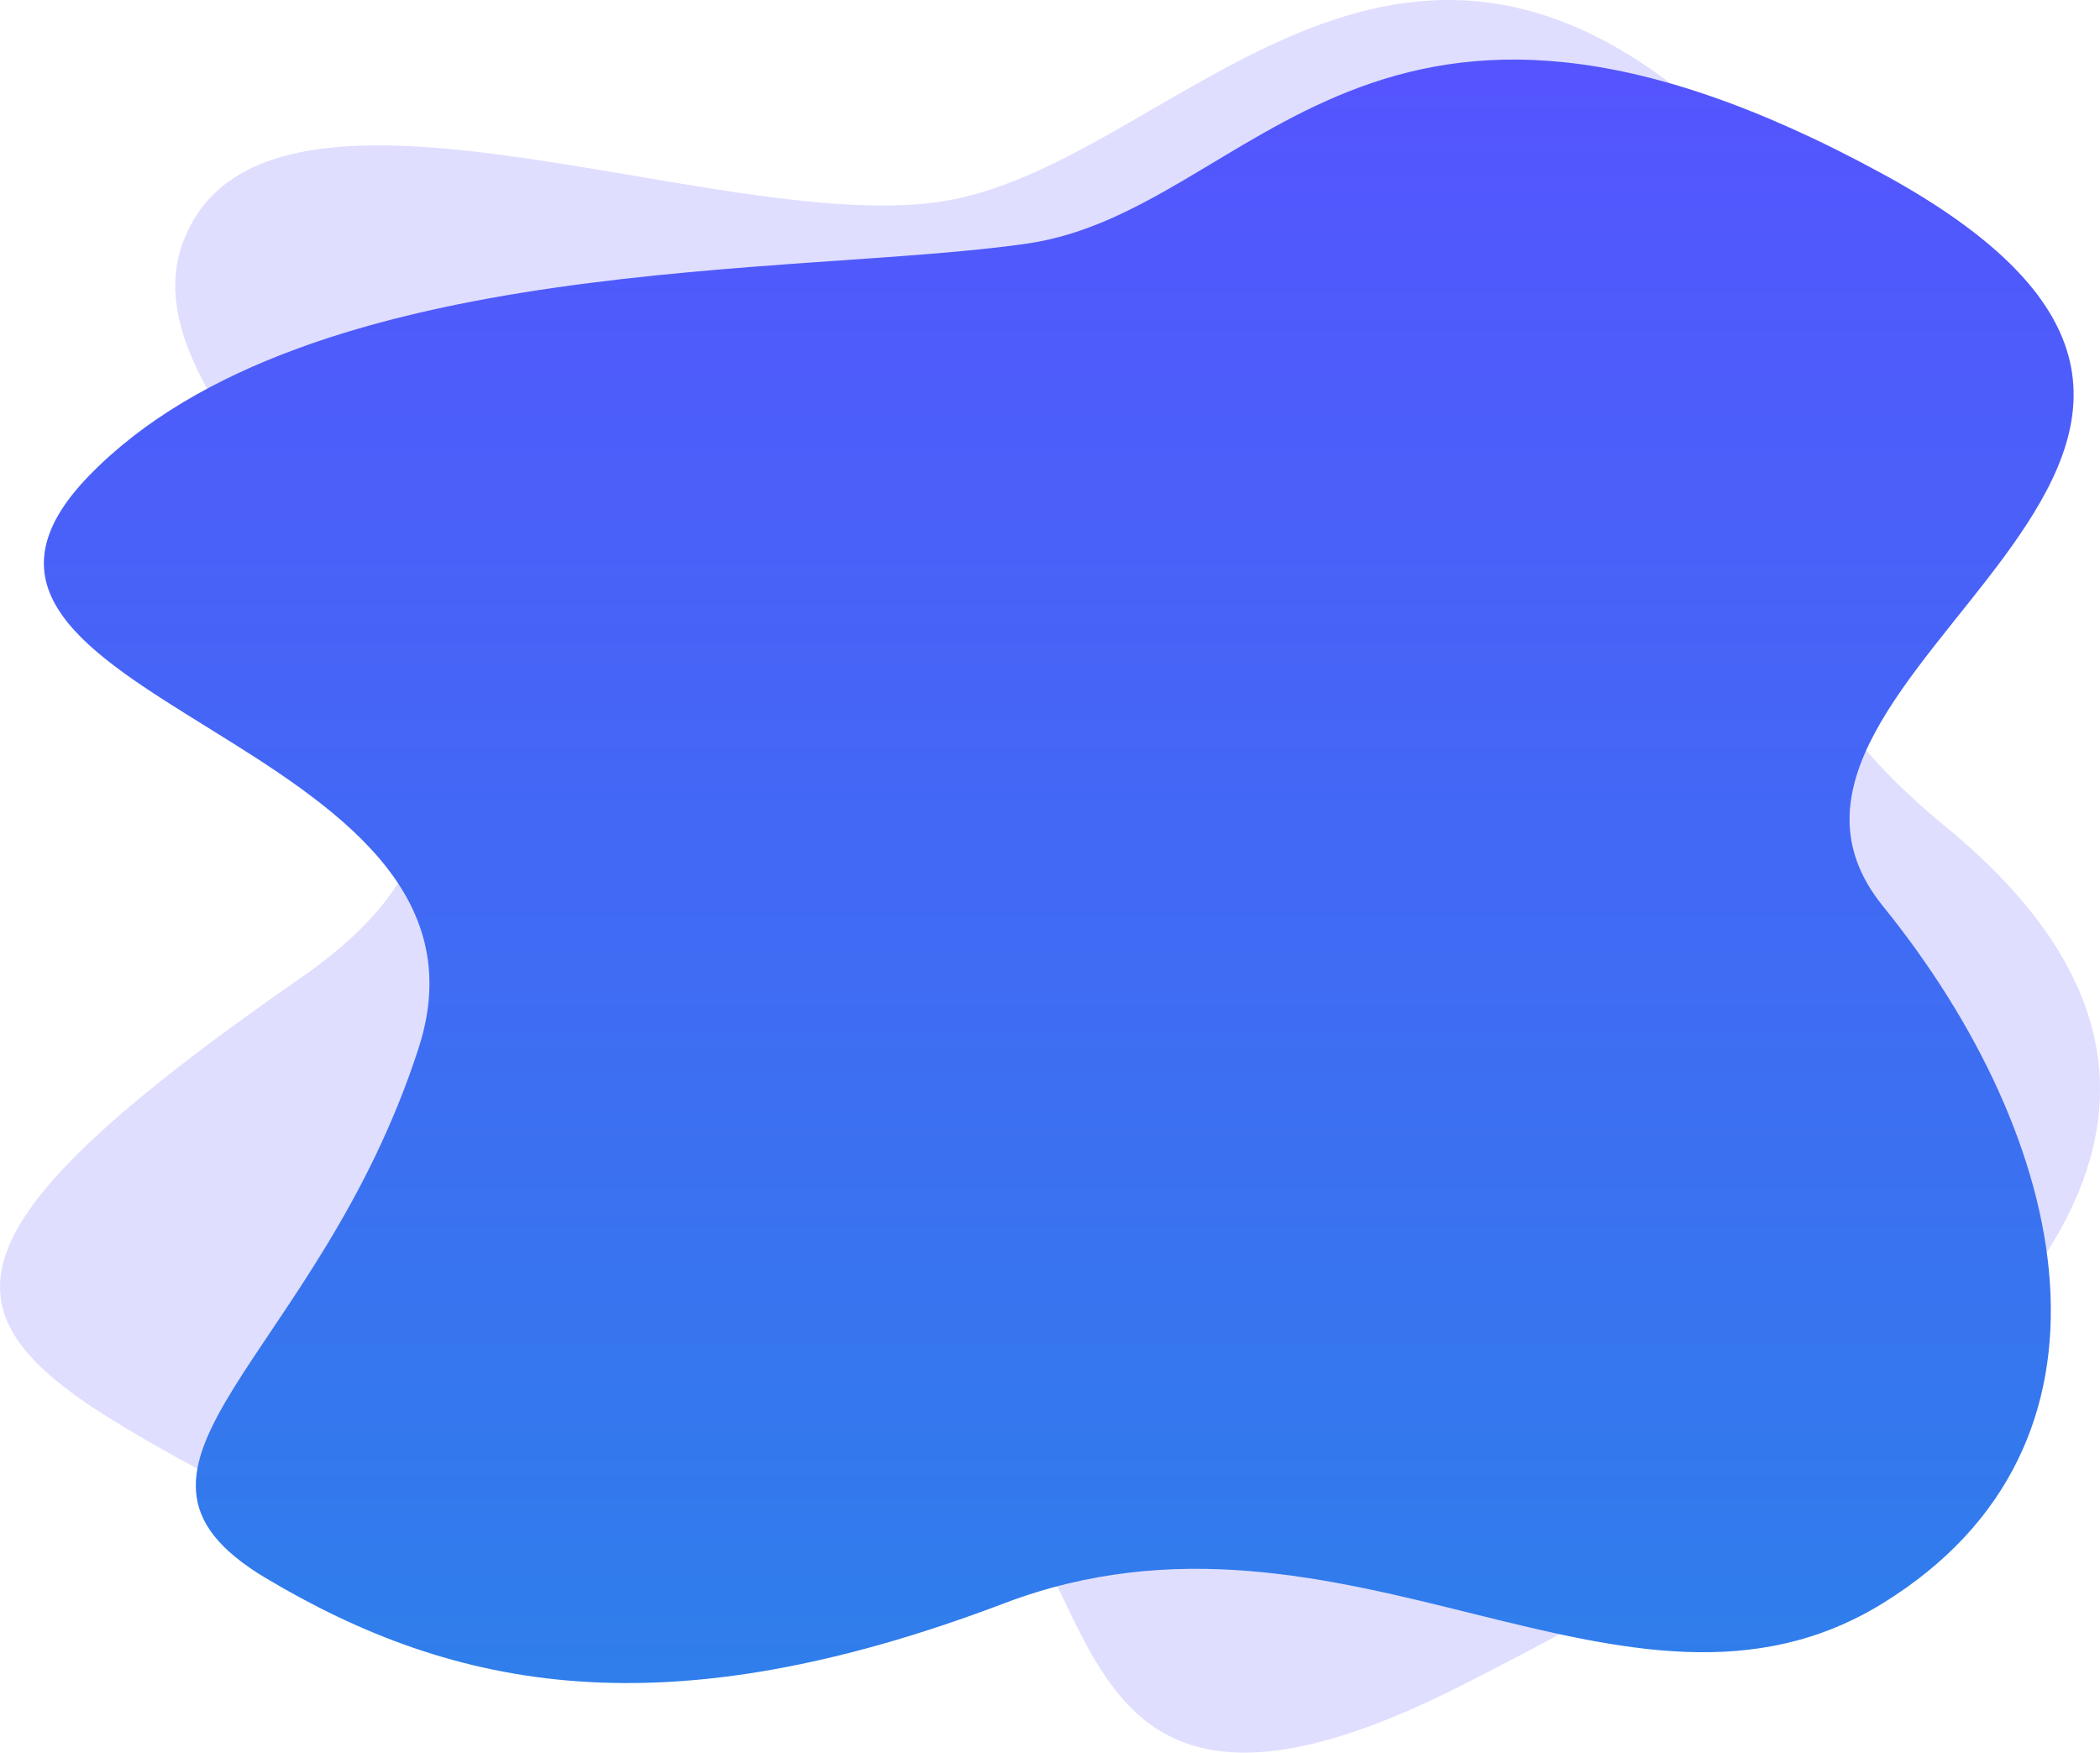<svg width="647" height="540" viewBox="0 0 647 540" fill="none" xmlns="http://www.w3.org/2000/svg">
<path d="M56.26 75.007C80.054 9.53 219.714 72.436 289.558 62.166C359.401 51.895 426.298 -53.381 526.223 35.205C626.147 123.791 485.993 161.45 599.489 254.744C712.985 348.038 607.249 440.048 449.616 519.647C291.983 599.246 360.344 416.939 255.578 456.739C150.813 496.539 97.002 474.711 38.799 440.047C-19.404 405.384 -20.346 379.706 93.122 300.963C206.591 222.22 32.467 140.484 56.26 75.007Z" fill="#DFDEFF"/>
<path d="M27.5 146.5C94.918 77.171 246.875 85.278 316.719 75.007C386.563 64.736 422.455 -32.409 580.088 53.606C737.721 139.622 521.885 207.245 580.088 279.141C638.291 351.036 659.147 445.186 580.088 493.973C501.029 542.759 414.209 454.173 309.444 493.973C204.678 533.772 140.17 520.933 81.967 486.27C23.764 451.606 97.972 419.081 129.014 322.792C160.056 226.502 -39.919 215.829 27.5 146.5Z" fill="url(#paint0_linear_381_710)"/>
<defs>
<linearGradient id="paint0_linear_381_710" x1="323.5" y1="0" x2="323.5" y2="540" gradientUnits="userSpaceOnUse">
<stop stop-color="#5653FF"/>
<stop offset="1" stop-color="#2D80EA"/>
</linearGradient>
</defs>
</svg>
